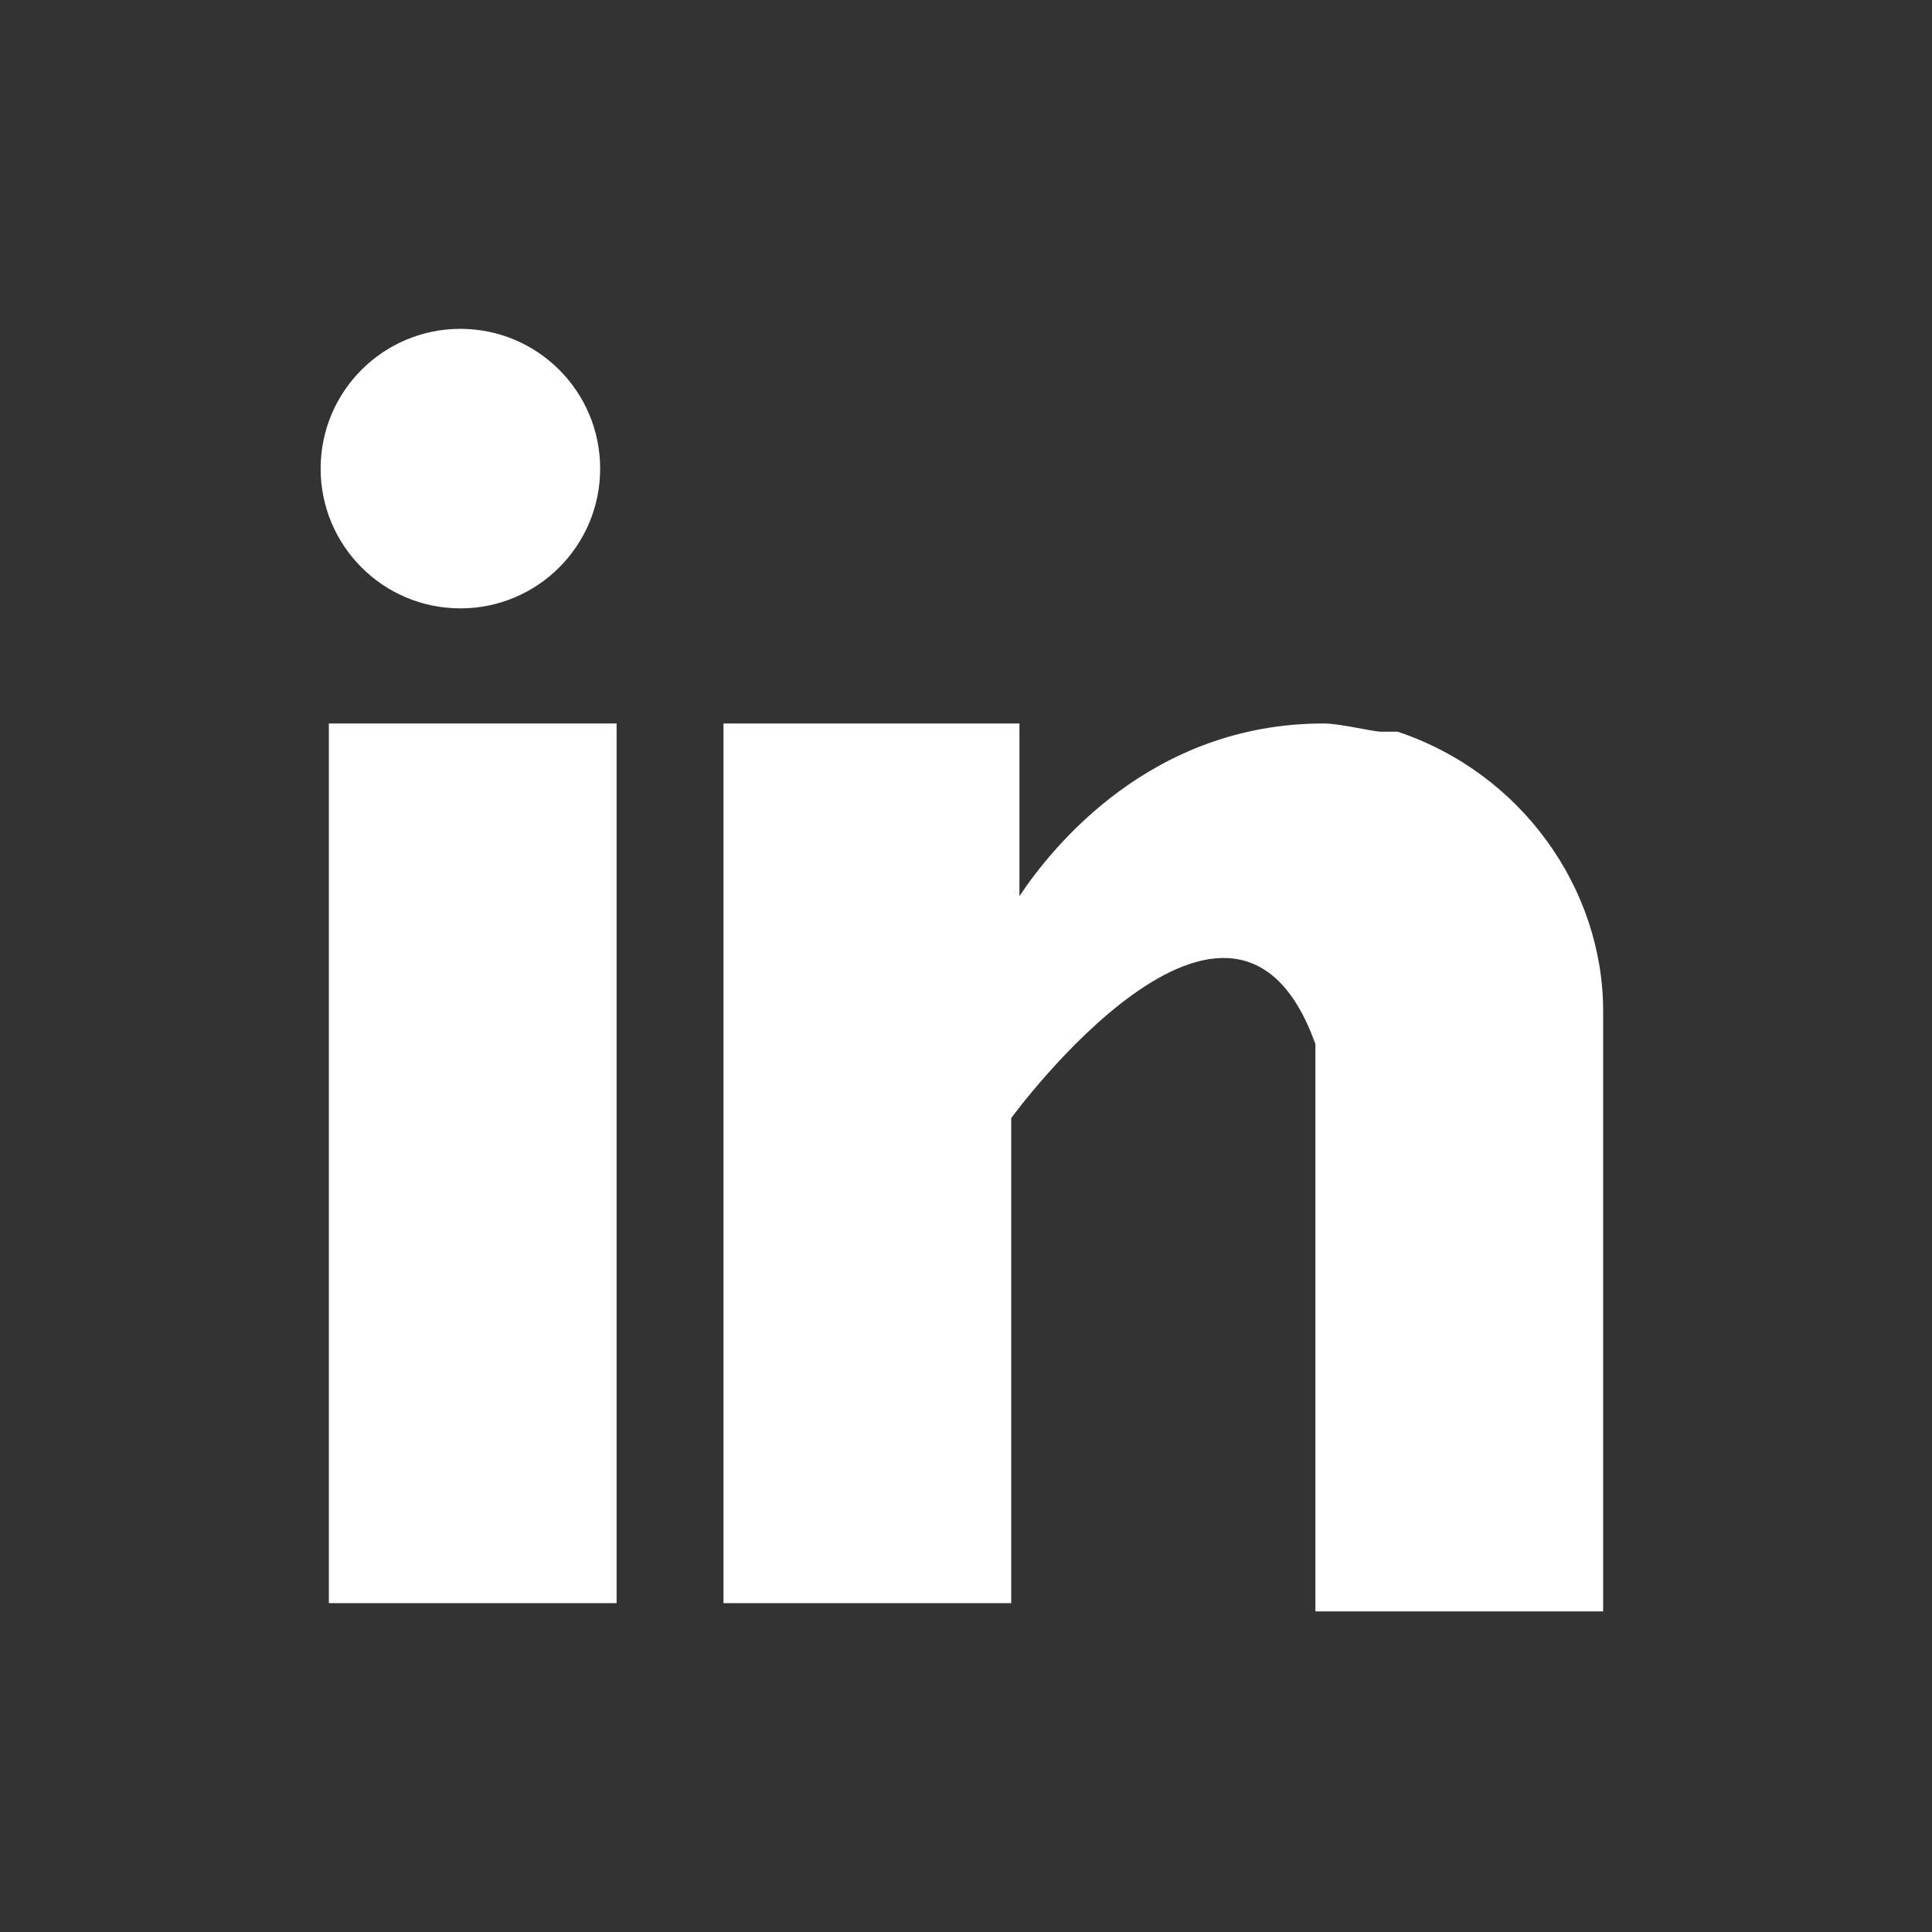 <?xml version="1.0" encoding="utf-8"?>
<!-- Generator: Adobe Illustrator 25.2.1, SVG Export Plug-In . SVG Version: 6.00 Build 0)  -->
<svg version="1.1" id="Capa_1" xmlns="http://www.w3.org/2000/svg" xmlns:xlink="http://www.w3.org/1999/xlink" x="0px" y="0px"
	 viewBox="0 0 23.5 23.5" style="enable-background:new 0 0 23.5 23.5;" xml:space="preserve">
<rect x="0" y="0" width="23.5" height="23.5" fill="#333333" stroke="none"/>
<style type="text/css">
	.st0{fill:#FFFFFF;}
</style>
<g>
	<g>
		<g>
			<rect x="4" y="8.8" class="st0" width="3.5" height="10.7"/>
		</g>
	</g>
	<g>
		<g>
			<path class="st0" d="M17,8.9L17,8.9c-0.1,0-0.1,0-0.2,0c-0.1,0-0.5-0.1-0.7-0.1c-2.1,0-3.3,1.5-3.7,2.1V8.8H8.8v10.7h3.5v-5.9
				c0,0,2.7-3.7,3.7-0.9c0,2.4,0,6.9,0,6.9h3.5v-7.3C19.5,10.8,18.5,9.4,17,8.9z"/>
		</g>
	</g>
	<g>
		<g>
			<circle class="st0" cx="5.6" cy="5.7" r="1.7"/>
		</g>
	</g>
</g>
</svg>
